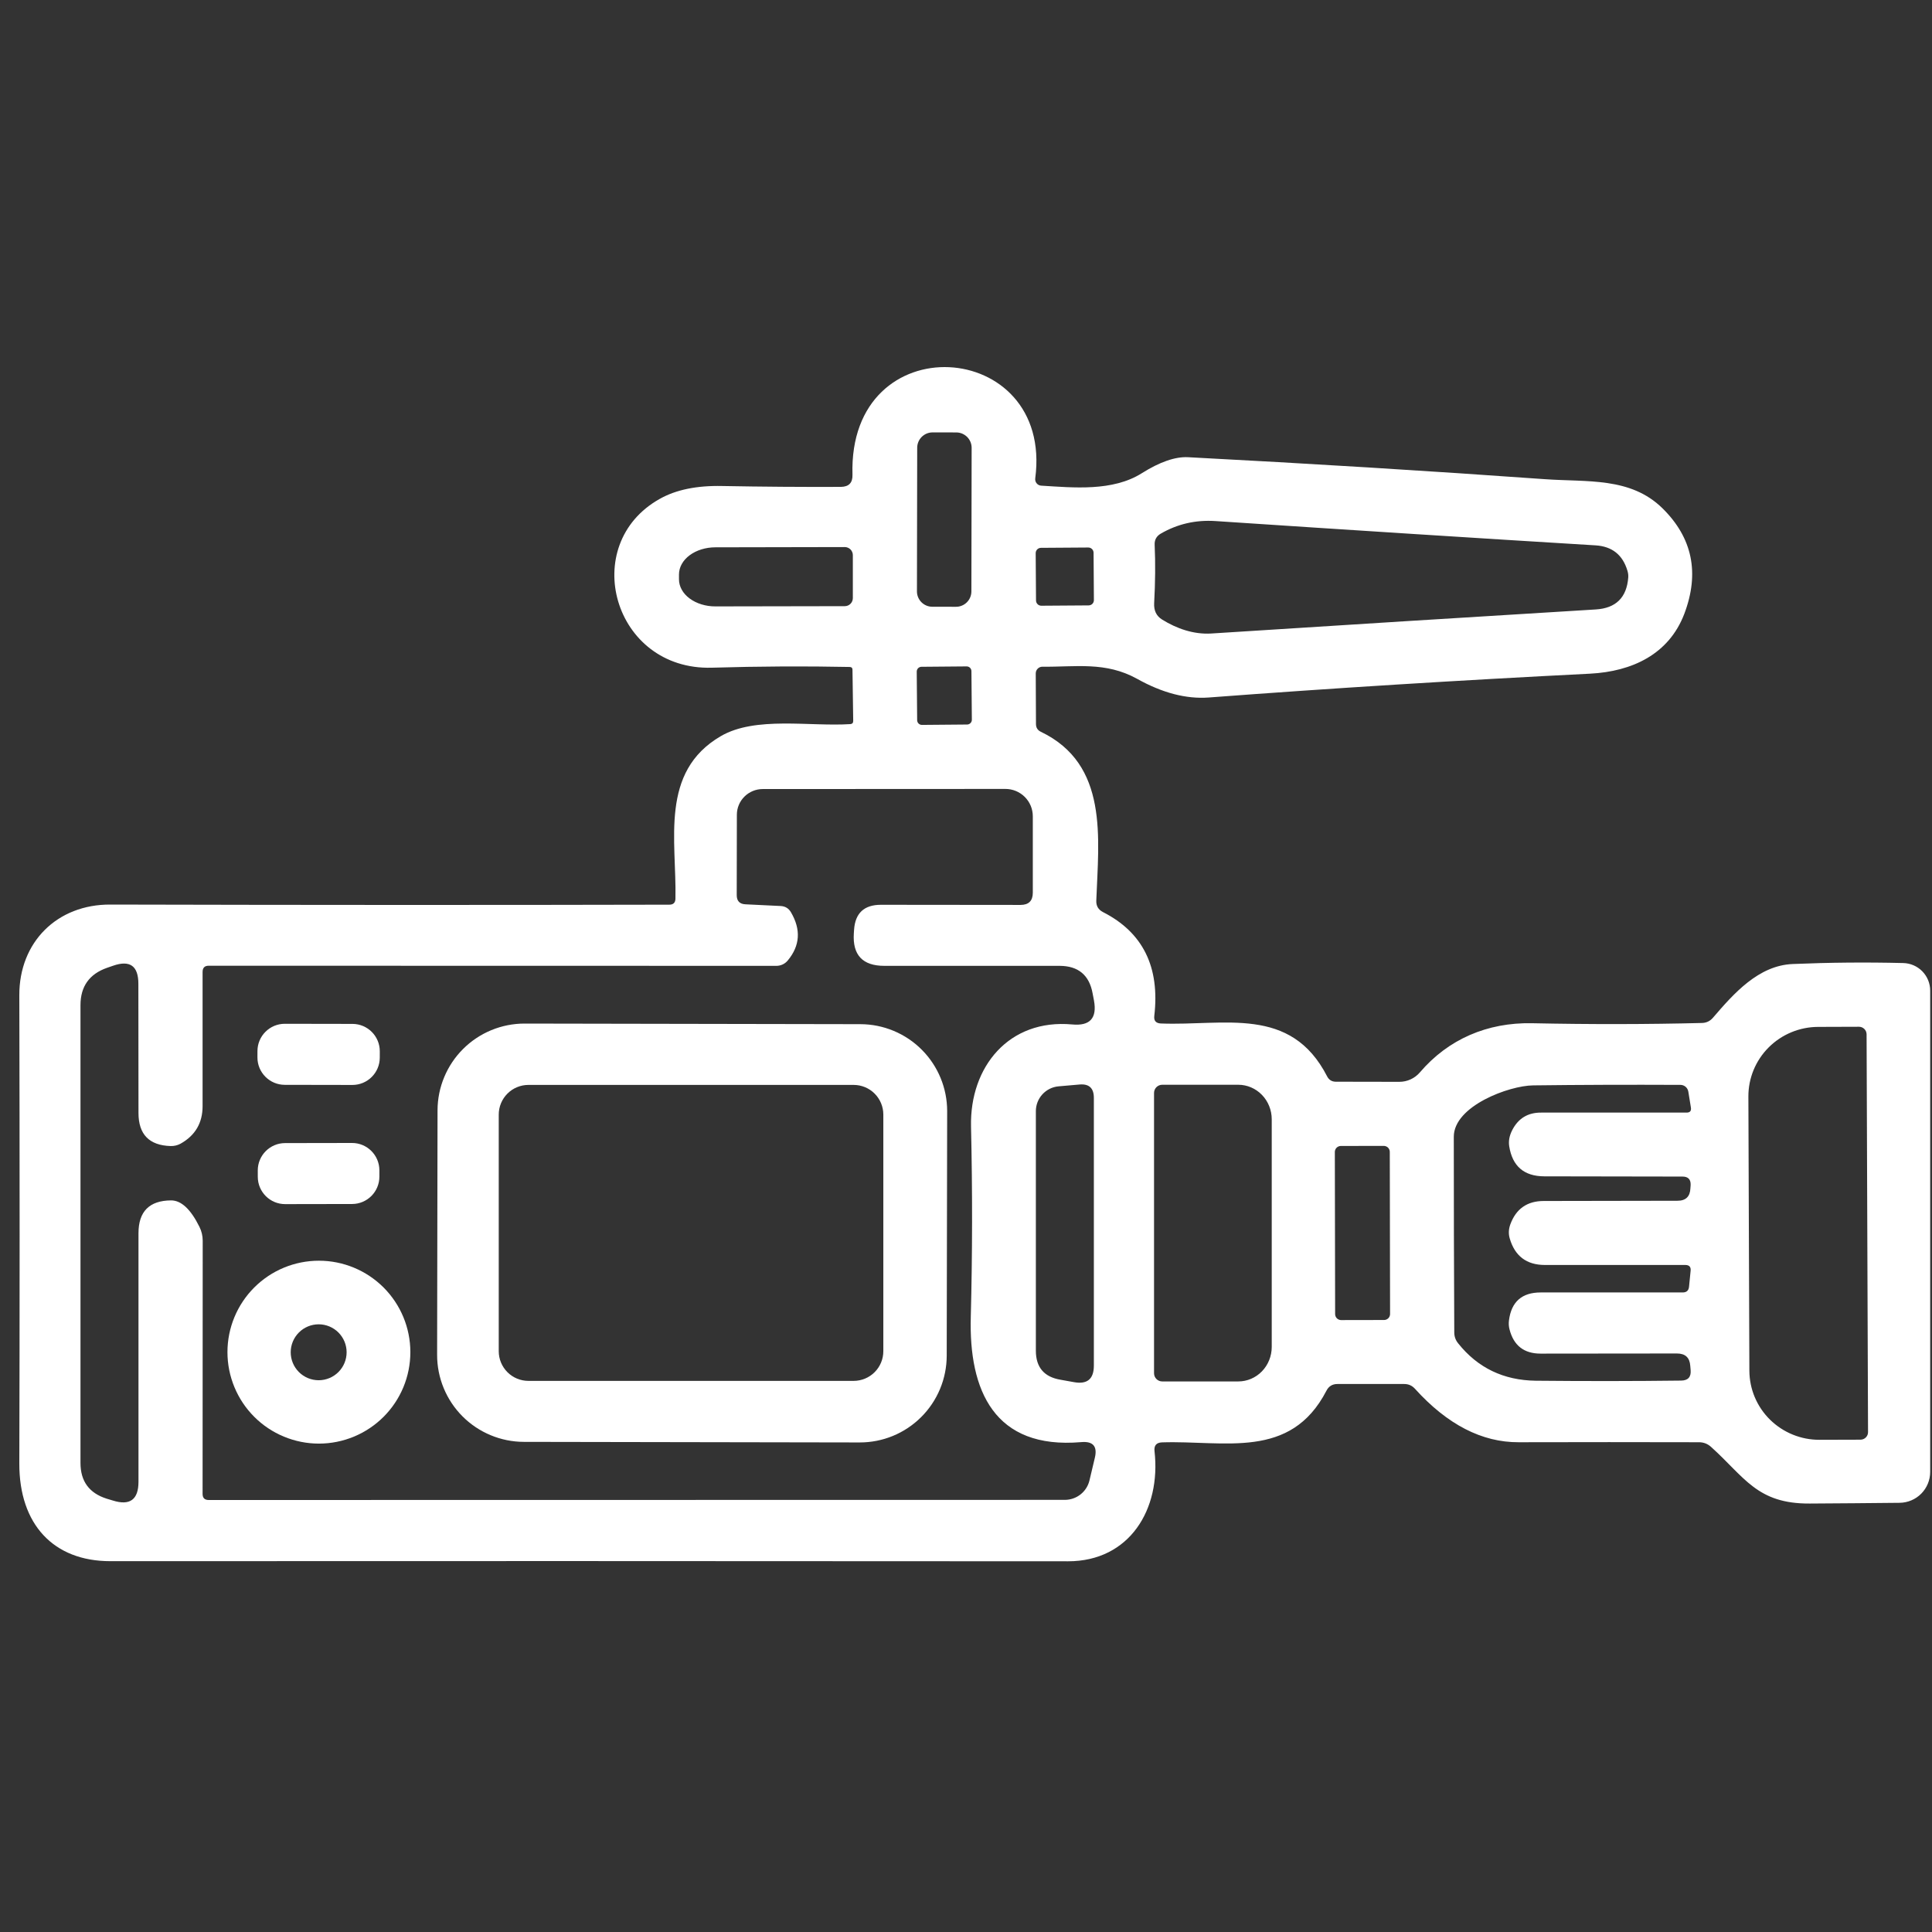 <svg width="100" height="100" viewBox="0 0 100 100" fill="none" xmlns="http://www.w3.org/2000/svg">
<rect x="0" y="0" width="100" height="100" fill="#333333" stroke="none"/>
<g clip-path="url(#clip0_1895_761)">
<path d="M44.017 37.479C44.114 37.471 44.162 37.416 44.162 37.315L44.124 34.661C44.124 34.572 44.078 34.526 43.985 34.522C41.651 34.475 39.271 34.488 36.844 34.56C31.738 34.705 29.924 28.183 34.152 25.82C34.99 25.348 36.067 25.127 37.381 25.156C39.454 25.194 41.502 25.209 43.524 25.201C43.937 25.196 44.137 24.988 44.124 24.575C43.89 16.752 54.539 17.485 53.584 24.758C53.578 24.804 53.581 24.85 53.593 24.895C53.605 24.939 53.626 24.98 53.655 25.015C53.683 25.051 53.719 25.08 53.759 25.101C53.799 25.122 53.843 25.134 53.888 25.137C55.556 25.239 57.591 25.447 59.101 24.493C60.032 23.907 60.831 23.631 61.496 23.665C67.799 23.994 73.952 24.373 79.956 24.802C82.161 24.96 84.392 24.683 86.047 26.307C87.602 27.836 87.979 29.658 87.179 31.773C86.382 33.865 84.48 34.756 82.306 34.869C75.519 35.211 68.941 35.621 62.571 36.102C61.404 36.19 60.165 35.868 58.855 35.135C57.224 34.231 55.67 34.528 53.957 34.509C53.912 34.508 53.867 34.517 53.825 34.534C53.782 34.551 53.744 34.576 53.712 34.609C53.679 34.641 53.654 34.68 53.636 34.722C53.619 34.765 53.61 34.811 53.61 34.857L53.622 37.473C53.622 37.663 53.706 37.797 53.875 37.877C57.389 39.565 56.864 43.369 56.744 46.611C56.731 46.885 56.847 47.085 57.092 47.211C59.156 48.26 60.041 50.051 59.746 52.583C59.716 52.831 59.828 52.962 60.081 52.975C63.373 53.107 66.805 52.033 68.694 55.717C68.787 55.894 68.932 55.985 69.13 55.989L72.429 55.995C72.631 55.995 72.831 55.952 73.014 55.868C73.197 55.784 73.36 55.661 73.491 55.509C74.963 53.784 76.985 52.918 79.292 52.962C82.329 53.025 85.262 53.021 88.089 52.949C88.316 52.945 88.506 52.857 88.657 52.684C89.732 51.433 91.015 49.967 92.797 49.897C94.688 49.817 96.593 49.8 98.509 49.847C98.883 49.855 99.238 50.009 99.499 50.276C99.76 50.543 99.906 50.901 99.906 51.275V76.186C99.906 76.607 99.74 77.011 99.445 77.31C99.149 77.609 98.747 77.78 98.326 77.785C96.755 77.802 95.204 77.814 93.675 77.823C90.939 77.842 90.307 76.458 88.556 74.884C88.379 74.728 88.173 74.65 87.937 74.65C84.845 74.642 81.736 74.642 78.609 74.65C76.705 74.659 74.915 73.736 73.238 71.883C73.09 71.718 72.905 71.636 72.682 71.636H69.225C68.964 71.636 68.774 71.752 68.656 71.984C66.792 75.579 63.38 74.549 60.144 74.657C59.853 74.669 59.725 74.821 59.758 75.112C60.1 78.126 58.463 80.812 55.284 80.812C37.244 80.799 20.719 80.797 5.708 80.806C2.763 80.806 0.994 78.897 1 75.756C1.021 68.144 1.021 60.061 1 51.509C0.994 48.766 2.953 46.807 5.714 46.82C16.082 46.845 25.726 46.847 34.645 46.826C34.851 46.826 34.957 46.723 34.961 46.516C35.024 43.502 34.133 39.957 37.305 38.105C39.1 37.056 41.919 37.618 44.017 37.479ZM50.292 23.181C50.292 23.076 50.272 22.973 50.232 22.876C50.192 22.779 50.134 22.692 50.06 22.617C49.986 22.543 49.898 22.485 49.802 22.444C49.705 22.404 49.602 22.383 49.497 22.383L48.271 22.381C48.167 22.381 48.063 22.401 47.966 22.441C47.87 22.481 47.782 22.54 47.708 22.613C47.634 22.687 47.575 22.775 47.535 22.871C47.495 22.968 47.474 23.071 47.474 23.176L47.461 30.608C47.46 30.712 47.481 30.816 47.521 30.913C47.56 31.009 47.619 31.097 47.693 31.171C47.767 31.245 47.854 31.304 47.951 31.344C48.047 31.384 48.151 31.405 48.255 31.405L49.481 31.407C49.586 31.408 49.69 31.387 49.786 31.347C49.883 31.308 49.971 31.249 50.045 31.175C50.119 31.101 50.178 31.014 50.218 30.917C50.258 30.821 50.279 30.717 50.279 30.613L50.292 23.181ZM60.144 32.064C60.902 32.538 61.793 32.847 62.697 32.79C69.72 32.34 76.353 31.925 82.597 31.545C83.638 31.482 84.198 30.93 84.278 29.89C84.286 29.772 84.272 29.654 84.234 29.536C83.989 28.718 83.442 28.282 82.591 28.228C76.562 27.861 70.002 27.442 62.912 26.97C61.888 26.903 60.944 27.12 60.081 27.621C59.857 27.752 59.752 27.945 59.765 28.202C59.807 29.134 59.798 30.138 59.739 31.217C59.718 31.6 59.853 31.882 60.144 32.064ZM44.143 30.958V28.733C44.143 28.678 44.132 28.624 44.111 28.574C44.09 28.523 44.06 28.477 44.021 28.438C43.982 28.4 43.936 28.369 43.886 28.348C43.835 28.327 43.781 28.316 43.726 28.316L37.027 28.329C36.528 28.329 36.05 28.477 35.696 28.74C35.343 29.003 35.145 29.36 35.144 29.732V29.985C35.144 30.169 35.192 30.351 35.287 30.522C35.381 30.692 35.52 30.847 35.695 30.977C35.87 31.107 36.078 31.211 36.306 31.281C36.535 31.352 36.78 31.388 37.027 31.387L43.726 31.375C43.837 31.375 43.943 31.331 44.021 31.253C44.099 31.174 44.143 31.068 44.143 30.958ZM56.603 28.609C56.602 28.573 56.595 28.538 56.581 28.505C56.568 28.472 56.547 28.442 56.522 28.418C56.496 28.392 56.466 28.373 56.433 28.359C56.4 28.346 56.365 28.339 56.329 28.339L53.877 28.356C53.842 28.357 53.806 28.364 53.773 28.378C53.74 28.392 53.711 28.412 53.686 28.437C53.661 28.463 53.641 28.493 53.627 28.526C53.614 28.559 53.607 28.594 53.607 28.63L53.624 31.082C53.625 31.118 53.632 31.153 53.646 31.186C53.66 31.219 53.68 31.248 53.705 31.273C53.731 31.299 53.761 31.318 53.794 31.332C53.827 31.345 53.862 31.352 53.898 31.352L56.35 31.335C56.386 31.334 56.421 31.327 56.454 31.313C56.487 31.299 56.517 31.279 56.542 31.254C56.567 31.228 56.587 31.198 56.6 31.165C56.613 31.132 56.62 31.097 56.62 31.061L56.603 28.609ZM50.281 34.737C50.28 34.672 50.254 34.609 50.207 34.563C50.16 34.518 50.098 34.492 50.032 34.493L47.694 34.513C47.662 34.513 47.63 34.52 47.6 34.533C47.57 34.545 47.543 34.564 47.52 34.587C47.498 34.61 47.48 34.637 47.468 34.667C47.456 34.697 47.45 34.729 47.45 34.762L47.472 37.277C47.472 37.342 47.499 37.405 47.545 37.45C47.592 37.496 47.655 37.522 47.72 37.521L50.059 37.501C50.091 37.501 50.123 37.494 50.153 37.481C50.182 37.468 50.209 37.45 50.232 37.427C50.255 37.404 50.273 37.377 50.285 37.347C50.297 37.317 50.303 37.285 50.303 37.252L50.281 34.737ZM40.775 49.714C40.703 49.801 40.614 49.871 40.512 49.919C40.411 49.967 40.3 49.992 40.187 49.992L10.802 49.986C10.591 49.986 10.486 50.093 10.486 50.308V57.253C10.486 58.125 10.104 58.774 9.342 59.199C9.182 59.284 9.011 59.324 8.83 59.319C7.722 59.286 7.168 58.715 7.168 57.607L7.162 50.921C7.162 49.994 6.725 49.682 5.853 49.986C5.731 50.028 5.628 50.064 5.544 50.093C4.625 50.413 4.166 51.058 4.166 52.027V75.725C4.166 76.668 4.617 77.284 5.518 77.57C5.615 77.6 5.721 77.631 5.834 77.665C6.723 77.947 7.168 77.623 7.168 76.692V63.832C7.168 62.707 7.73 62.14 8.855 62.132C9.382 62.132 9.87 62.587 10.321 63.497C10.434 63.721 10.492 63.968 10.492 64.217L10.486 77.324C10.486 77.534 10.591 77.64 10.802 77.64L55.114 77.633C55.409 77.633 55.696 77.534 55.927 77.352C56.159 77.169 56.322 76.915 56.39 76.629L56.668 75.459C56.812 74.861 56.576 74.589 55.961 74.644C51.461 75.03 50.14 71.971 50.248 68.154C50.332 64.906 50.336 61.624 50.26 58.308C50.191 55.212 52.226 52.728 55.493 53.025C56.415 53.114 56.792 52.701 56.624 51.787L56.554 51.42C56.382 50.472 55.813 49.996 54.848 49.992H45.773C44.649 49.992 44.122 49.432 44.194 48.311L44.206 48.134C44.261 47.266 44.724 46.832 45.596 46.832L52.82 46.839C53.245 46.839 53.458 46.628 53.458 46.207V42.251C53.458 42.064 53.421 41.88 53.35 41.707C53.278 41.535 53.173 41.379 53.041 41.247C52.909 41.116 52.752 41.012 52.58 40.941C52.407 40.87 52.222 40.834 52.036 40.835L39.479 40.841C39.125 40.841 38.785 40.981 38.534 41.23C38.283 41.478 38.141 41.816 38.14 42.168L38.133 46.333C38.133 46.636 38.285 46.794 38.588 46.807L40.408 46.895C40.644 46.908 40.821 47.016 40.939 47.218C41.466 48.115 41.411 48.947 40.775 49.714ZM96.689 74.12L96.614 53.531C96.612 53.428 96.57 53.33 96.497 53.258C96.423 53.186 96.325 53.145 96.222 53.145L94.105 53.152C93.144 53.155 92.225 53.536 91.548 54.212C90.871 54.888 90.493 55.802 90.496 56.754L90.547 70.947C90.549 71.419 90.644 71.885 90.827 72.32C91.011 72.755 91.279 73.15 91.616 73.482C91.954 73.814 92.354 74.077 92.794 74.256C93.234 74.435 93.705 74.526 94.181 74.524L96.298 74.518C96.35 74.518 96.401 74.507 96.449 74.487C96.497 74.467 96.54 74.438 96.577 74.401C96.613 74.364 96.642 74.32 96.662 74.272C96.681 74.223 96.69 74.172 96.689 74.12ZM54.785 56.229C54.465 56.259 54.169 56.407 53.952 56.645C53.736 56.882 53.616 57.191 53.616 57.512V69.911C53.616 70.77 54.041 71.272 54.892 71.415C55.124 71.457 55.358 71.499 55.594 71.541C56.276 71.663 56.618 71.377 56.618 70.682V56.823C56.618 56.318 56.367 56.088 55.866 56.135L54.785 56.229ZM59.733 56.571V71.08C59.733 71.136 59.744 71.191 59.765 71.242C59.787 71.293 59.818 71.34 59.857 71.379C59.897 71.419 59.943 71.45 59.995 71.471C60.046 71.493 60.101 71.503 60.157 71.503H64.094C64.553 71.503 64.993 71.315 65.318 70.98C65.643 70.644 65.825 70.189 65.825 69.715V57.935C65.825 57.461 65.643 57.006 65.318 56.671C64.993 56.336 64.553 56.147 64.094 56.147H60.157C60.101 56.147 60.046 56.158 59.995 56.179C59.943 56.201 59.897 56.232 59.857 56.271C59.818 56.31 59.787 56.357 59.765 56.408C59.744 56.46 59.733 56.515 59.733 56.571ZM78.104 68.344C78.226 67.379 78.774 66.897 79.747 66.897H87.097C87.299 66.897 87.408 66.795 87.425 66.593L87.507 65.765C87.524 65.576 87.436 65.479 87.242 65.475H79.968C79.016 65.475 78.407 65.015 78.142 64.097C78.074 63.861 78.085 63.621 78.173 63.377C78.468 62.568 79.046 62.163 79.905 62.163L86.825 62.151C87.254 62.151 87.478 61.936 87.495 61.506L87.507 61.342C87.52 61.047 87.379 60.899 87.084 60.899L79.93 60.887C78.885 60.883 78.281 60.364 78.117 59.332C78.074 59.062 78.125 58.786 78.268 58.504C78.58 57.889 79.079 57.584 79.766 57.588H87.299C87.476 57.588 87.549 57.499 87.52 57.322L87.387 56.501C87.371 56.404 87.321 56.316 87.247 56.252C87.173 56.189 87.08 56.154 86.983 56.153C84.299 56.141 81.757 56.149 79.355 56.179C78.11 56.191 75.248 57.247 75.248 58.839C75.248 62.21 75.256 65.584 75.273 68.963C75.273 69.178 75.34 69.367 75.475 69.532C76.486 70.8 77.824 71.444 79.488 71.466C82.079 71.491 84.588 71.489 87.014 71.459C87.372 71.455 87.537 71.274 87.507 70.916L87.488 70.695C87.459 70.269 87.229 70.056 86.799 70.056L79.741 70.063C78.885 70.063 78.35 69.648 78.135 68.818C78.093 68.666 78.083 68.508 78.104 68.344ZM71.935 59.62C71.935 59.58 71.927 59.539 71.911 59.502C71.896 59.464 71.873 59.43 71.844 59.401C71.815 59.373 71.781 59.35 71.743 59.335C71.706 59.319 71.666 59.311 71.625 59.311L69.4 59.315C69.36 59.315 69.32 59.323 69.282 59.339C69.245 59.355 69.21 59.377 69.182 59.406C69.153 59.435 69.13 59.469 69.115 59.507C69.099 59.544 69.091 59.585 69.091 59.625L69.106 68.017C69.106 68.058 69.114 68.098 69.13 68.136C69.145 68.174 69.168 68.208 69.197 68.236C69.226 68.265 69.26 68.288 69.298 68.303C69.335 68.319 69.375 68.327 69.416 68.327L71.641 68.323C71.681 68.323 71.722 68.315 71.759 68.299C71.797 68.283 71.831 68.26 71.859 68.232C71.888 68.203 71.911 68.169 71.926 68.131C71.942 68.094 71.95 68.053 71.95 68.013L71.935 59.62Z" fill="white"/>
<path d="M18.245 52.997L14.744 52.991C13.962 52.989 13.327 53.622 13.326 54.404L13.325 54.733C13.324 55.514 13.956 56.149 14.738 56.151L18.239 56.157C19.021 56.158 19.656 55.525 19.657 54.743L19.658 54.415C19.659 53.633 19.026 52.998 18.245 52.997Z" fill="white"/>
<path d="M49.002 70.17C49.001 70.761 48.884 71.346 48.657 71.891C48.43 72.436 48.098 72.932 47.679 73.349C47.261 73.766 46.764 74.097 46.218 74.322C45.671 74.547 45.086 74.662 44.495 74.661L27.117 74.631C25.923 74.629 24.78 74.153 23.937 73.308C23.095 72.462 22.623 71.317 22.625 70.124L22.647 57.472C22.648 56.881 22.765 56.296 22.993 55.751C23.22 55.205 23.552 54.71 23.971 54.293C24.389 53.876 24.886 53.545 25.432 53.32C25.978 53.095 26.564 52.979 27.154 52.98L44.533 53.011C45.726 53.013 46.87 53.489 47.712 54.334C48.554 55.179 49.027 56.325 49.025 57.518L49.002 70.17ZM45.721 57.691C45.721 57.284 45.559 56.893 45.271 56.605C44.983 56.317 44.593 56.155 44.185 56.155H27.35C27.149 56.155 26.949 56.195 26.763 56.272C26.576 56.349 26.407 56.463 26.265 56.605C26.122 56.748 26.009 56.917 25.932 57.103C25.854 57.29 25.815 57.489 25.815 57.691V69.938C25.815 70.14 25.854 70.34 25.932 70.526C26.009 70.712 26.122 70.881 26.265 71.024C26.407 71.167 26.576 71.28 26.763 71.357C26.949 71.434 27.149 71.474 27.35 71.474H44.185C44.593 71.474 44.983 71.312 45.271 71.024C45.559 70.736 45.721 70.345 45.721 69.938V57.691Z" fill="white"/>
<path d="M18.218 59.16L14.755 59.166C13.974 59.167 13.341 59.802 13.342 60.584L13.343 60.912C13.344 61.694 13.979 62.327 14.761 62.325L18.224 62.319C19.006 62.318 19.638 61.683 19.637 60.901L19.637 60.572C19.635 59.791 19 59.158 18.218 59.16Z" fill="white"/>
<path d="M21.24 69.987C21.24 70.609 21.118 71.224 20.88 71.799C20.642 72.373 20.293 72.895 19.854 73.334C19.414 73.774 18.892 74.122 18.318 74.36C17.744 74.598 17.128 74.721 16.507 74.721C15.885 74.721 15.27 74.598 14.695 74.36C14.121 74.122 13.599 73.774 13.16 73.334C12.72 72.895 12.372 72.373 12.134 71.799C11.896 71.224 11.773 70.609 11.773 69.987C11.773 68.732 12.272 67.528 13.16 66.64C14.047 65.753 15.251 65.254 16.507 65.254C17.762 65.254 18.966 65.753 19.854 66.64C20.741 67.528 21.24 68.732 21.24 69.987ZM17.941 69.993C17.941 69.61 17.789 69.242 17.517 68.97C17.246 68.699 16.878 68.546 16.494 68.546C16.11 68.546 15.742 68.699 15.471 68.97C15.199 69.242 15.047 69.61 15.047 69.993C15.047 70.377 15.199 70.745 15.471 71.017C15.742 71.288 16.11 71.441 16.494 71.441C16.878 71.441 17.246 71.288 17.517 71.017C17.789 70.745 17.941 70.377 17.941 69.993Z" fill="white"/>
</g>
<defs>
<clipPath id="clip0_1895_761">
<rect width="100" height="100" fill="white"/>
</clipPath>
</defs>
</svg>
